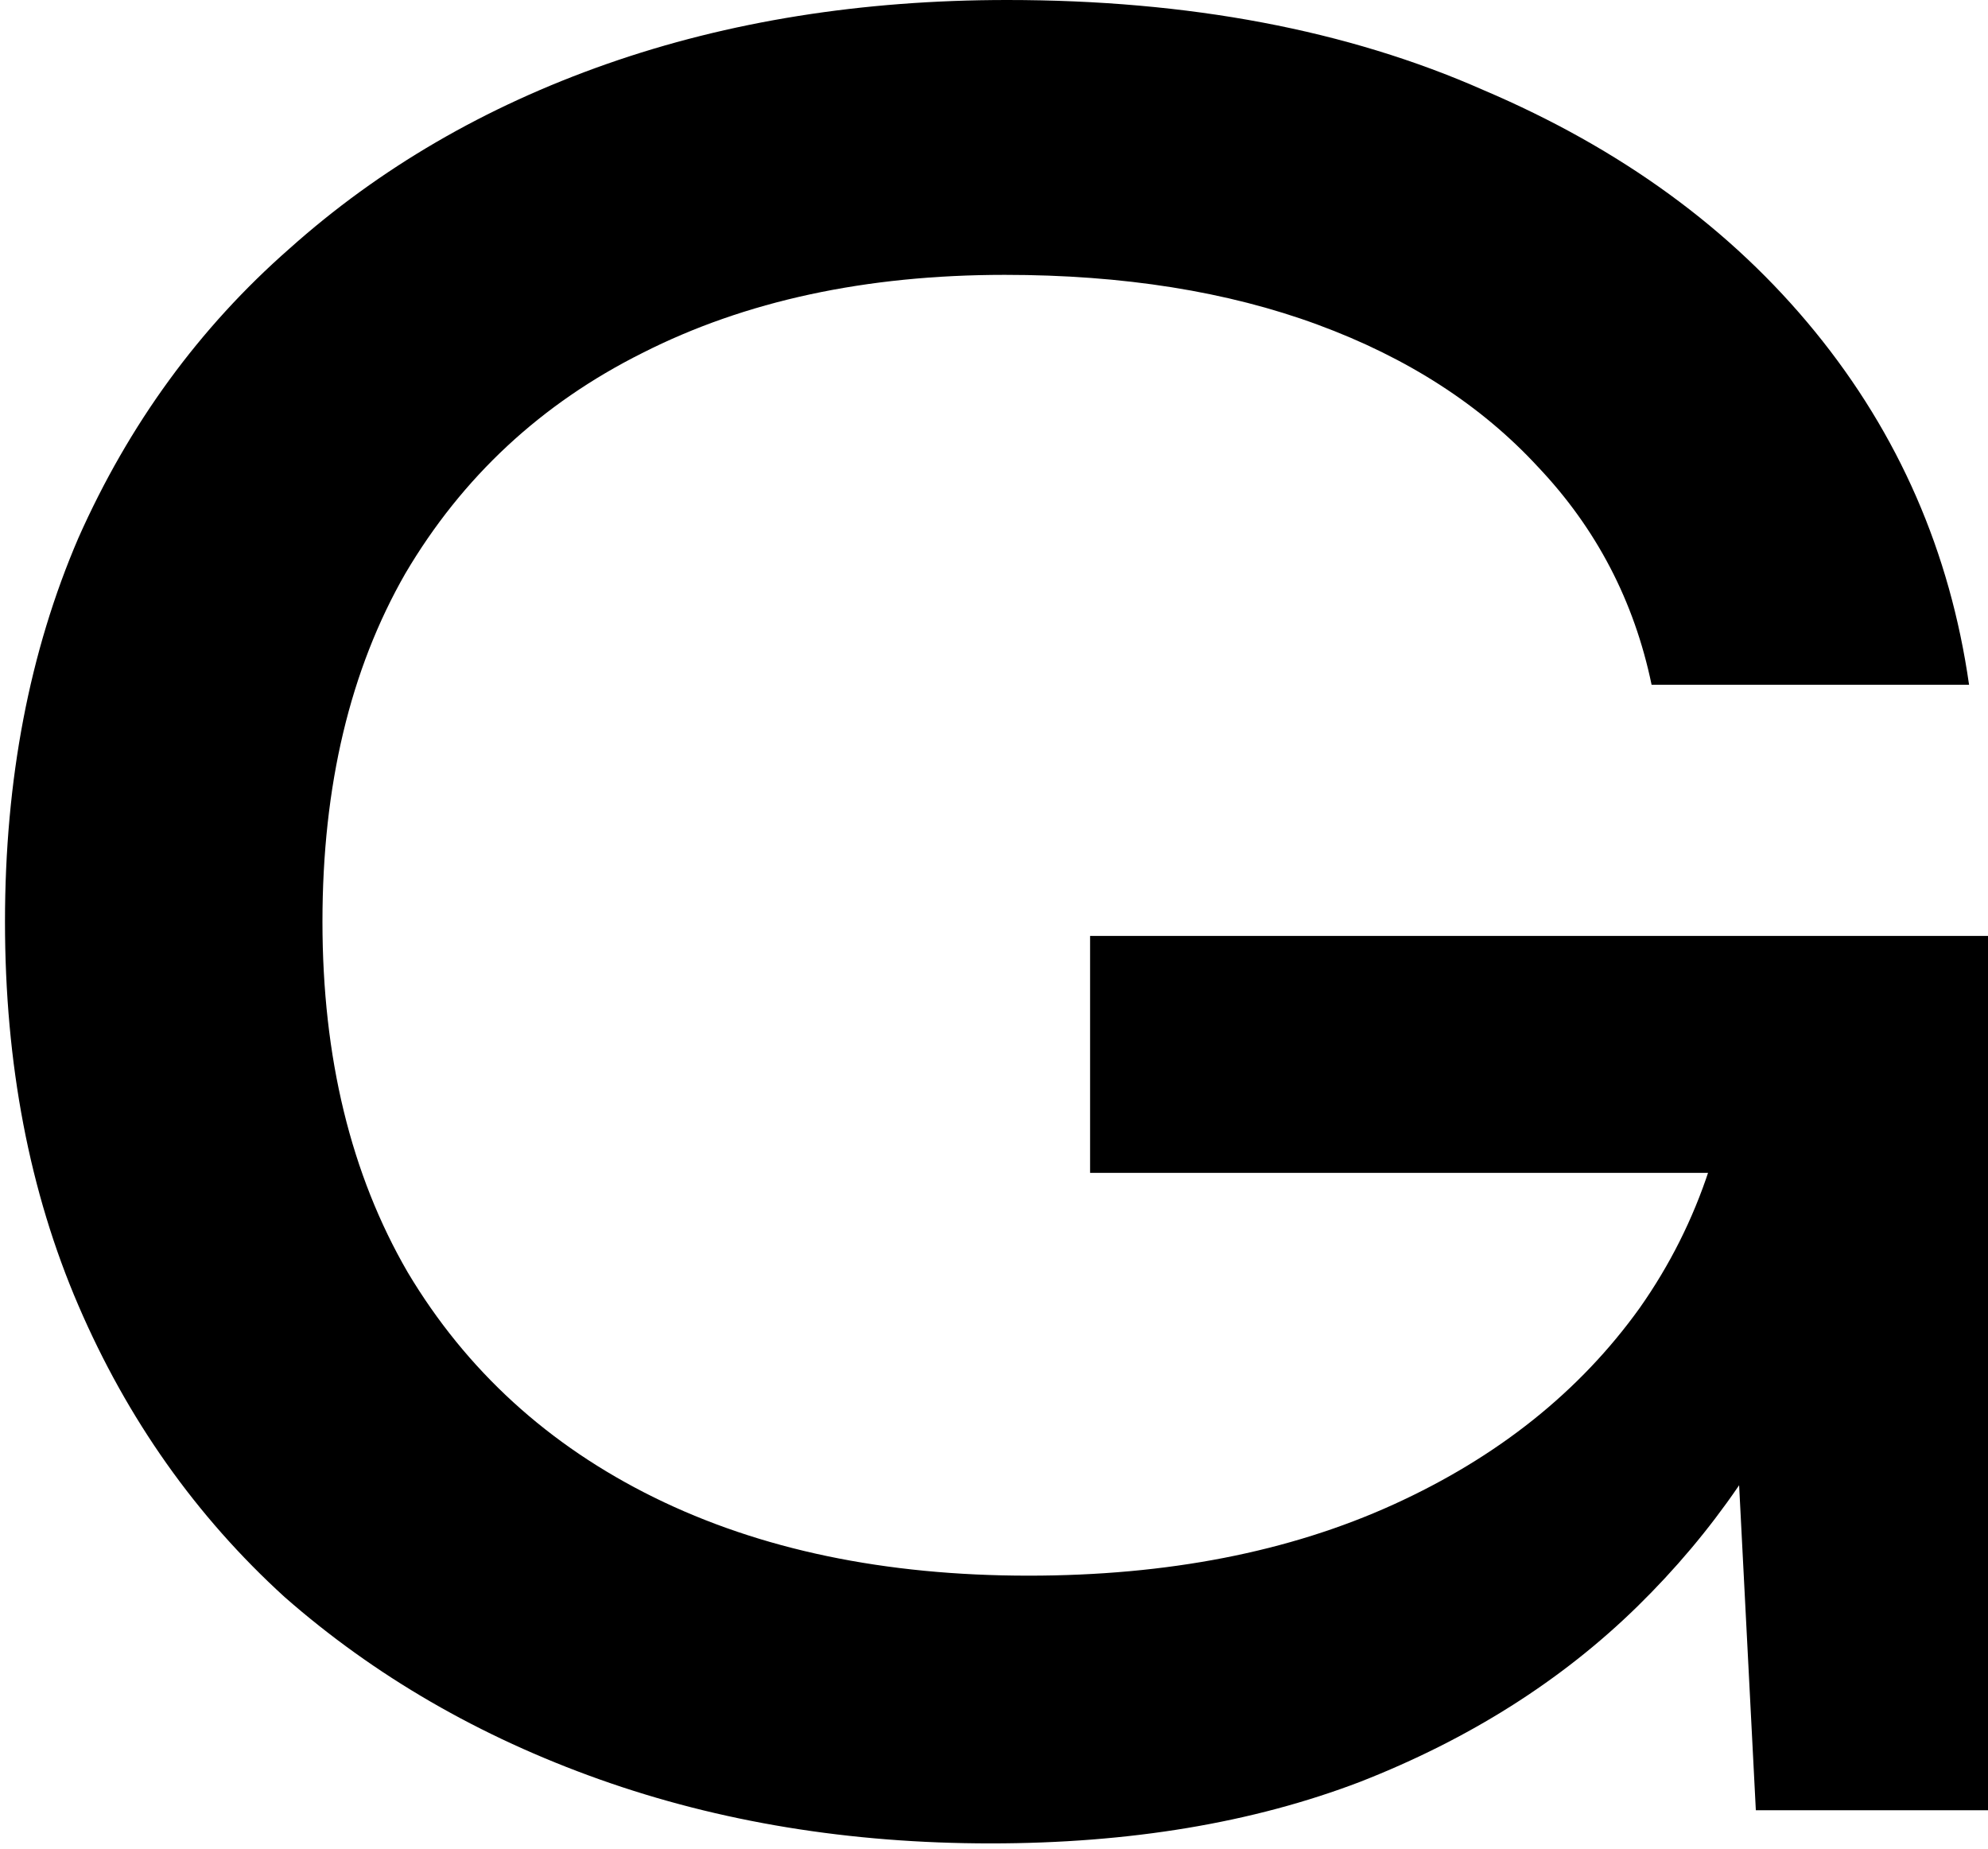 <svg width="114" height="106" viewBox="0 0 114 106" fill="none" xmlns="http://www.w3.org/2000/svg">
<path d="M107.615 59.507C107.525 65.847 106.302 71.825 103.947 77.44C101.592 82.965 98.241 87.856 93.894 92.113C89.546 96.37 84.248 99.721 77.998 102.167C71.839 104.522 64.774 105.699 56.804 105.699C48.743 105.699 41.27 104.476 34.387 102.031C27.503 99.585 21.48 96.098 16.318 91.57C11.245 86.95 7.306 81.38 4.498 74.859C1.69 68.338 0.286 61.001 0.286 52.849C0.286 44.698 1.69 37.361 4.498 30.84C7.396 24.319 11.427 18.794 16.589 14.265C21.752 9.646 27.82 6.114 34.795 3.668C41.769 1.223 49.422 0 57.755 0C68.171 0 77.273 1.721 85.063 5.163C92.943 8.514 99.283 13.133 104.083 19.02C108.883 24.908 111.827 31.655 112.914 39.264H94.709C93.712 34.463 91.539 30.297 88.188 26.764C84.927 23.232 80.715 20.515 75.552 18.613C70.39 16.711 64.412 15.76 57.619 15.76C49.648 15.76 42.72 17.254 36.832 20.243C31.036 23.142 26.507 27.353 23.247 32.878C20.076 38.403 18.491 45.06 18.491 52.849C18.491 60.639 20.122 67.341 23.382 72.957C26.733 78.572 31.443 82.875 37.512 85.864C43.58 88.852 50.735 90.347 58.978 90.347C66.948 90.347 73.922 88.988 79.9 86.271C85.878 83.554 90.588 79.795 94.029 74.995C97.471 70.104 99.328 64.443 99.6 58.012L107.615 59.507ZM62.51 67.251V53.665H114.001V103.797H100.687L98.513 61.545L102.724 67.251H62.51Z" fill="black"/>
</svg>
